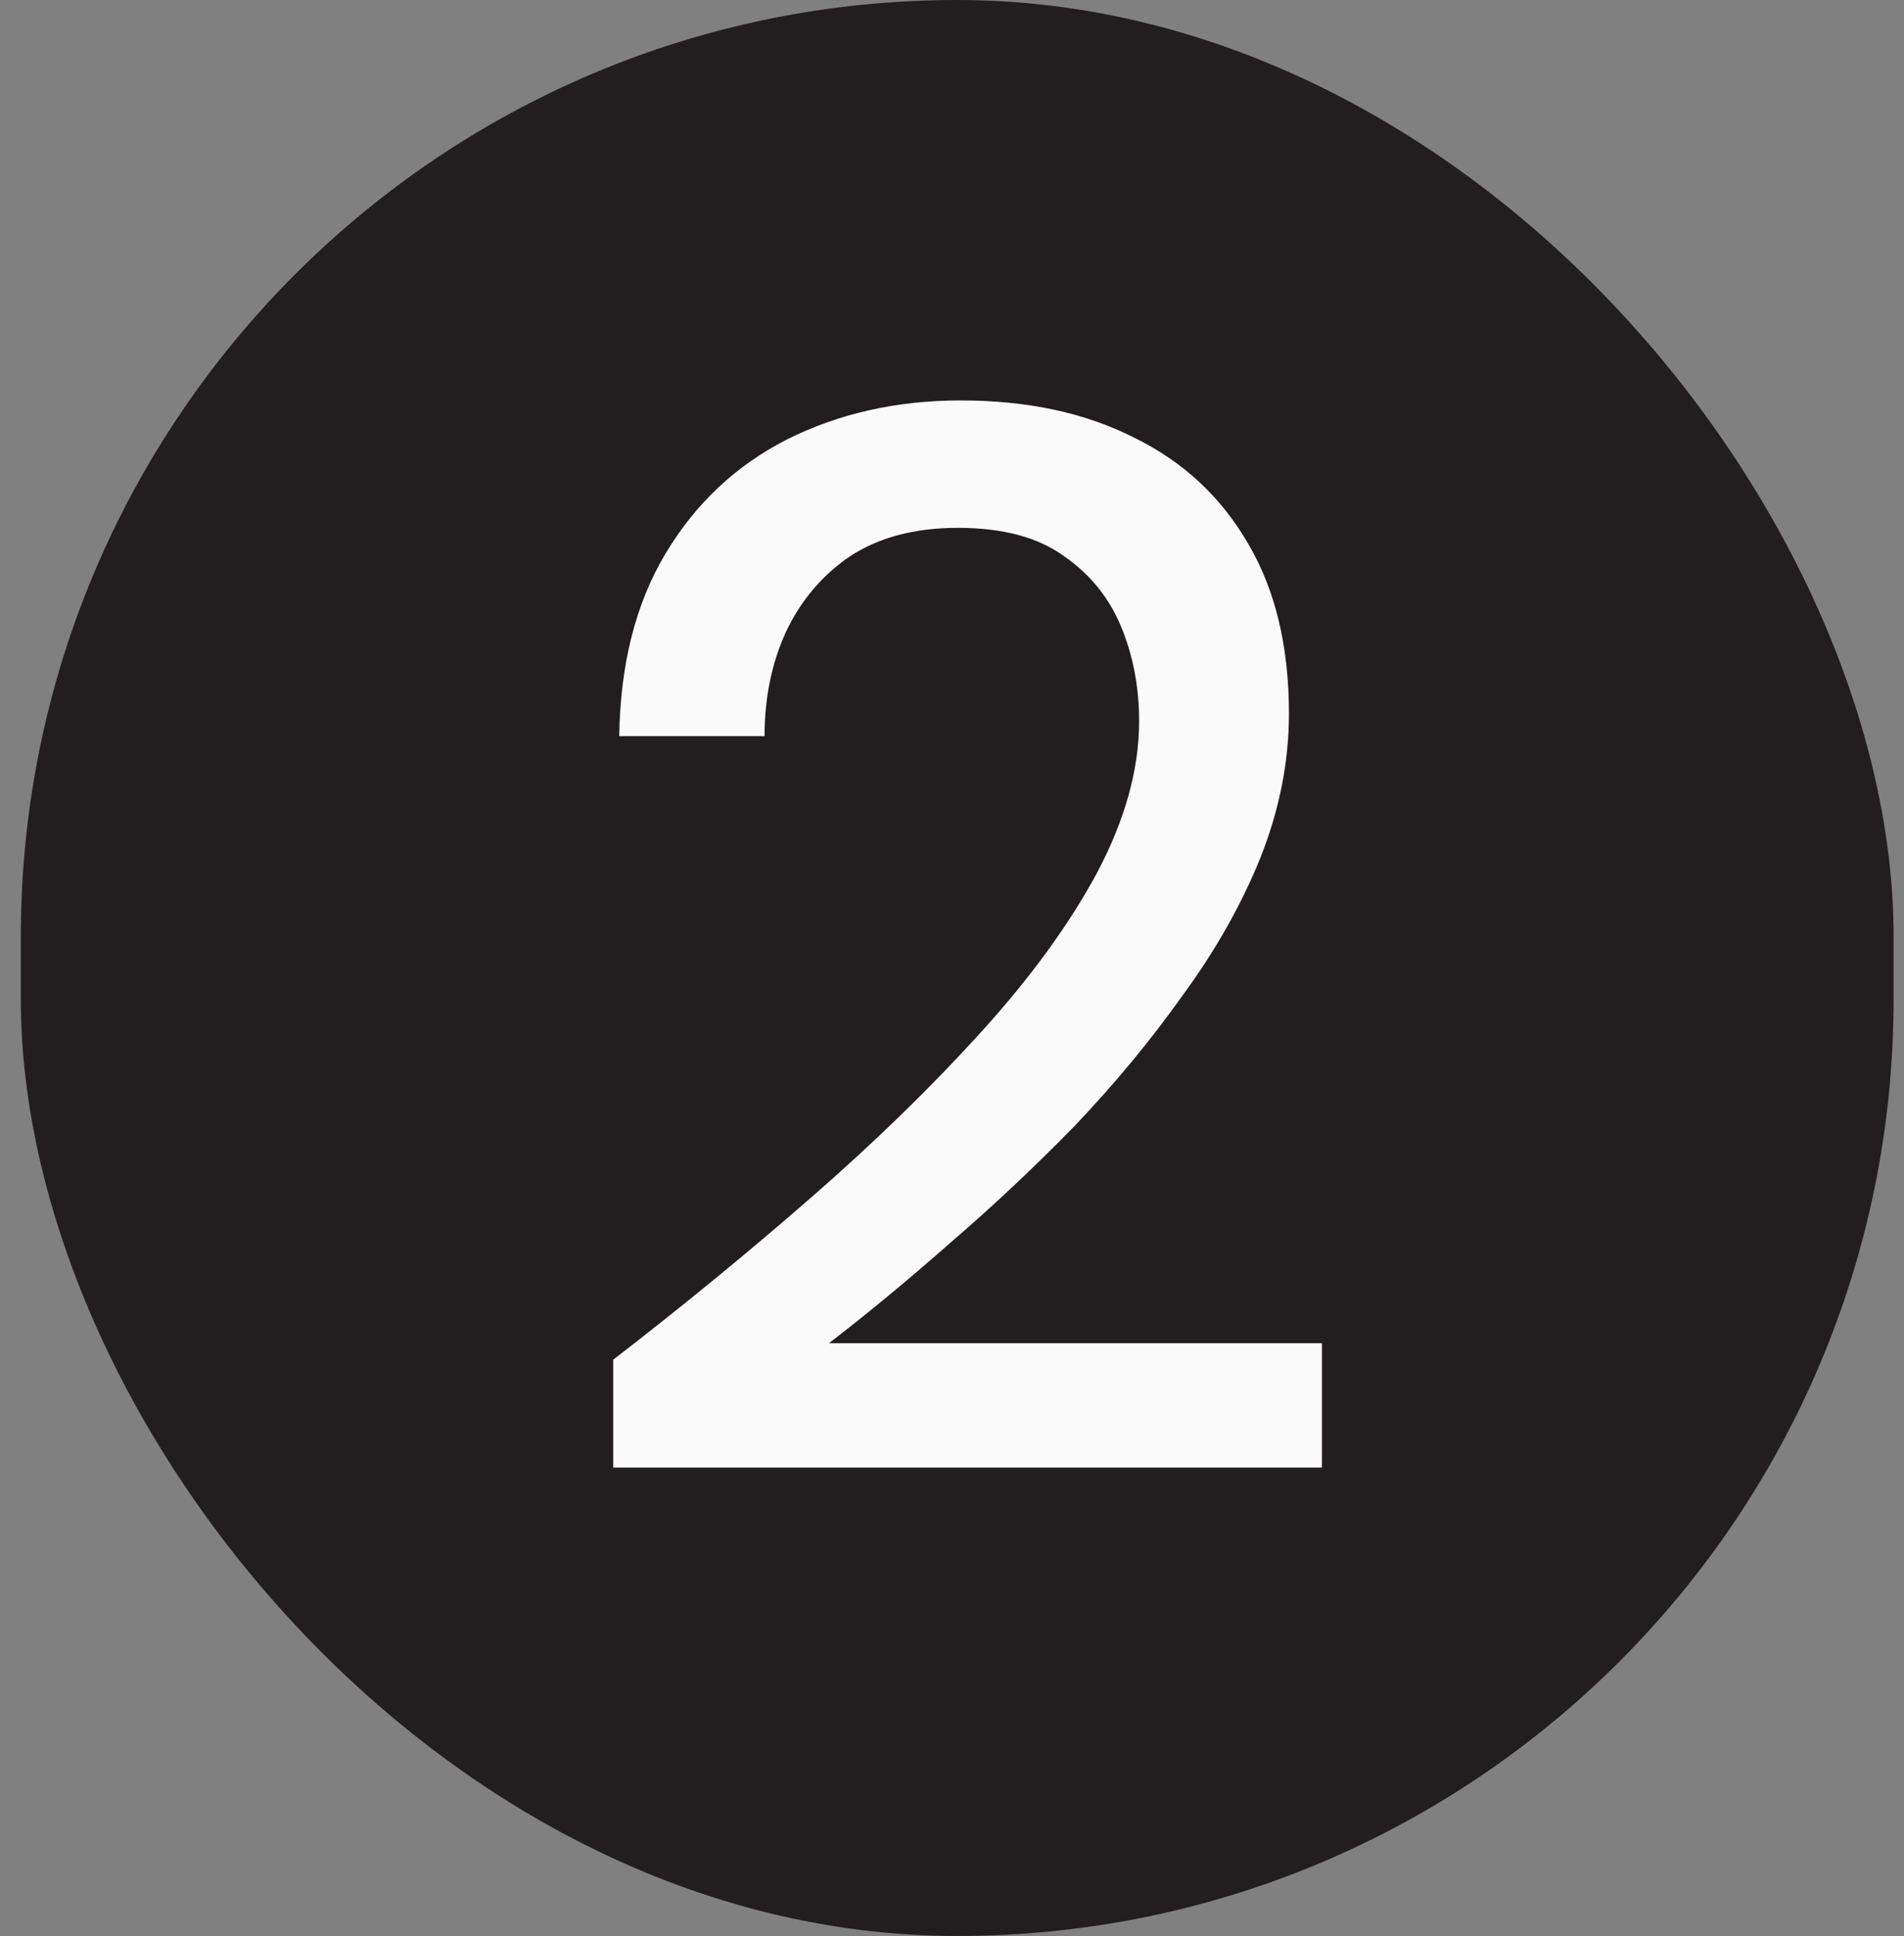 <?xml version="1.0" encoding="UTF-8"?>
<svg xmlns="http://www.w3.org/2000/svg" width="61" height="62" viewBox="0 0 61 62" fill="none">
  <rect x="0" y="0" width="61" height="62" fill="#808080" stroke="none"/>
  <rect x="0.667" width="60" height="62" rx="30" fill="#221E1F"></rect>
  <path d="M19.647 47V43.544C21.887 41.816 24.015 40.072 26.031 38.312C28.047 36.552 29.839 34.808 31.407 33.08C33.007 31.32 34.255 29.608 35.151 27.944C36.047 26.248 36.495 24.632 36.495 23.096C36.495 22.008 36.303 21 35.919 20.072C35.535 19.144 34.927 18.392 34.095 17.816C33.263 17.208 32.127 16.904 30.687 16.904C29.311 16.904 28.159 17.208 27.231 17.816C26.335 18.424 25.647 19.24 25.167 20.264C24.719 21.256 24.495 22.36 24.495 23.576H19.839C19.871 21.272 20.367 19.32 21.327 17.72C22.287 16.12 23.583 14.904 25.215 14.072C26.879 13.24 28.735 12.824 30.783 12.824C32.927 12.824 34.783 13.224 36.351 14.024C37.919 14.792 39.135 15.928 39.999 17.432C40.863 18.904 41.295 20.712 41.295 22.856C41.295 24.392 40.991 25.928 40.383 27.464C39.775 28.968 38.943 30.44 37.887 31.88C36.863 33.32 35.711 34.712 34.431 36.056C33.151 37.368 31.823 38.616 30.447 39.8C29.103 40.984 27.807 42.056 26.559 43.016H42.351V47H19.647Z" fill="#FAFAFA"></path>
</svg>

